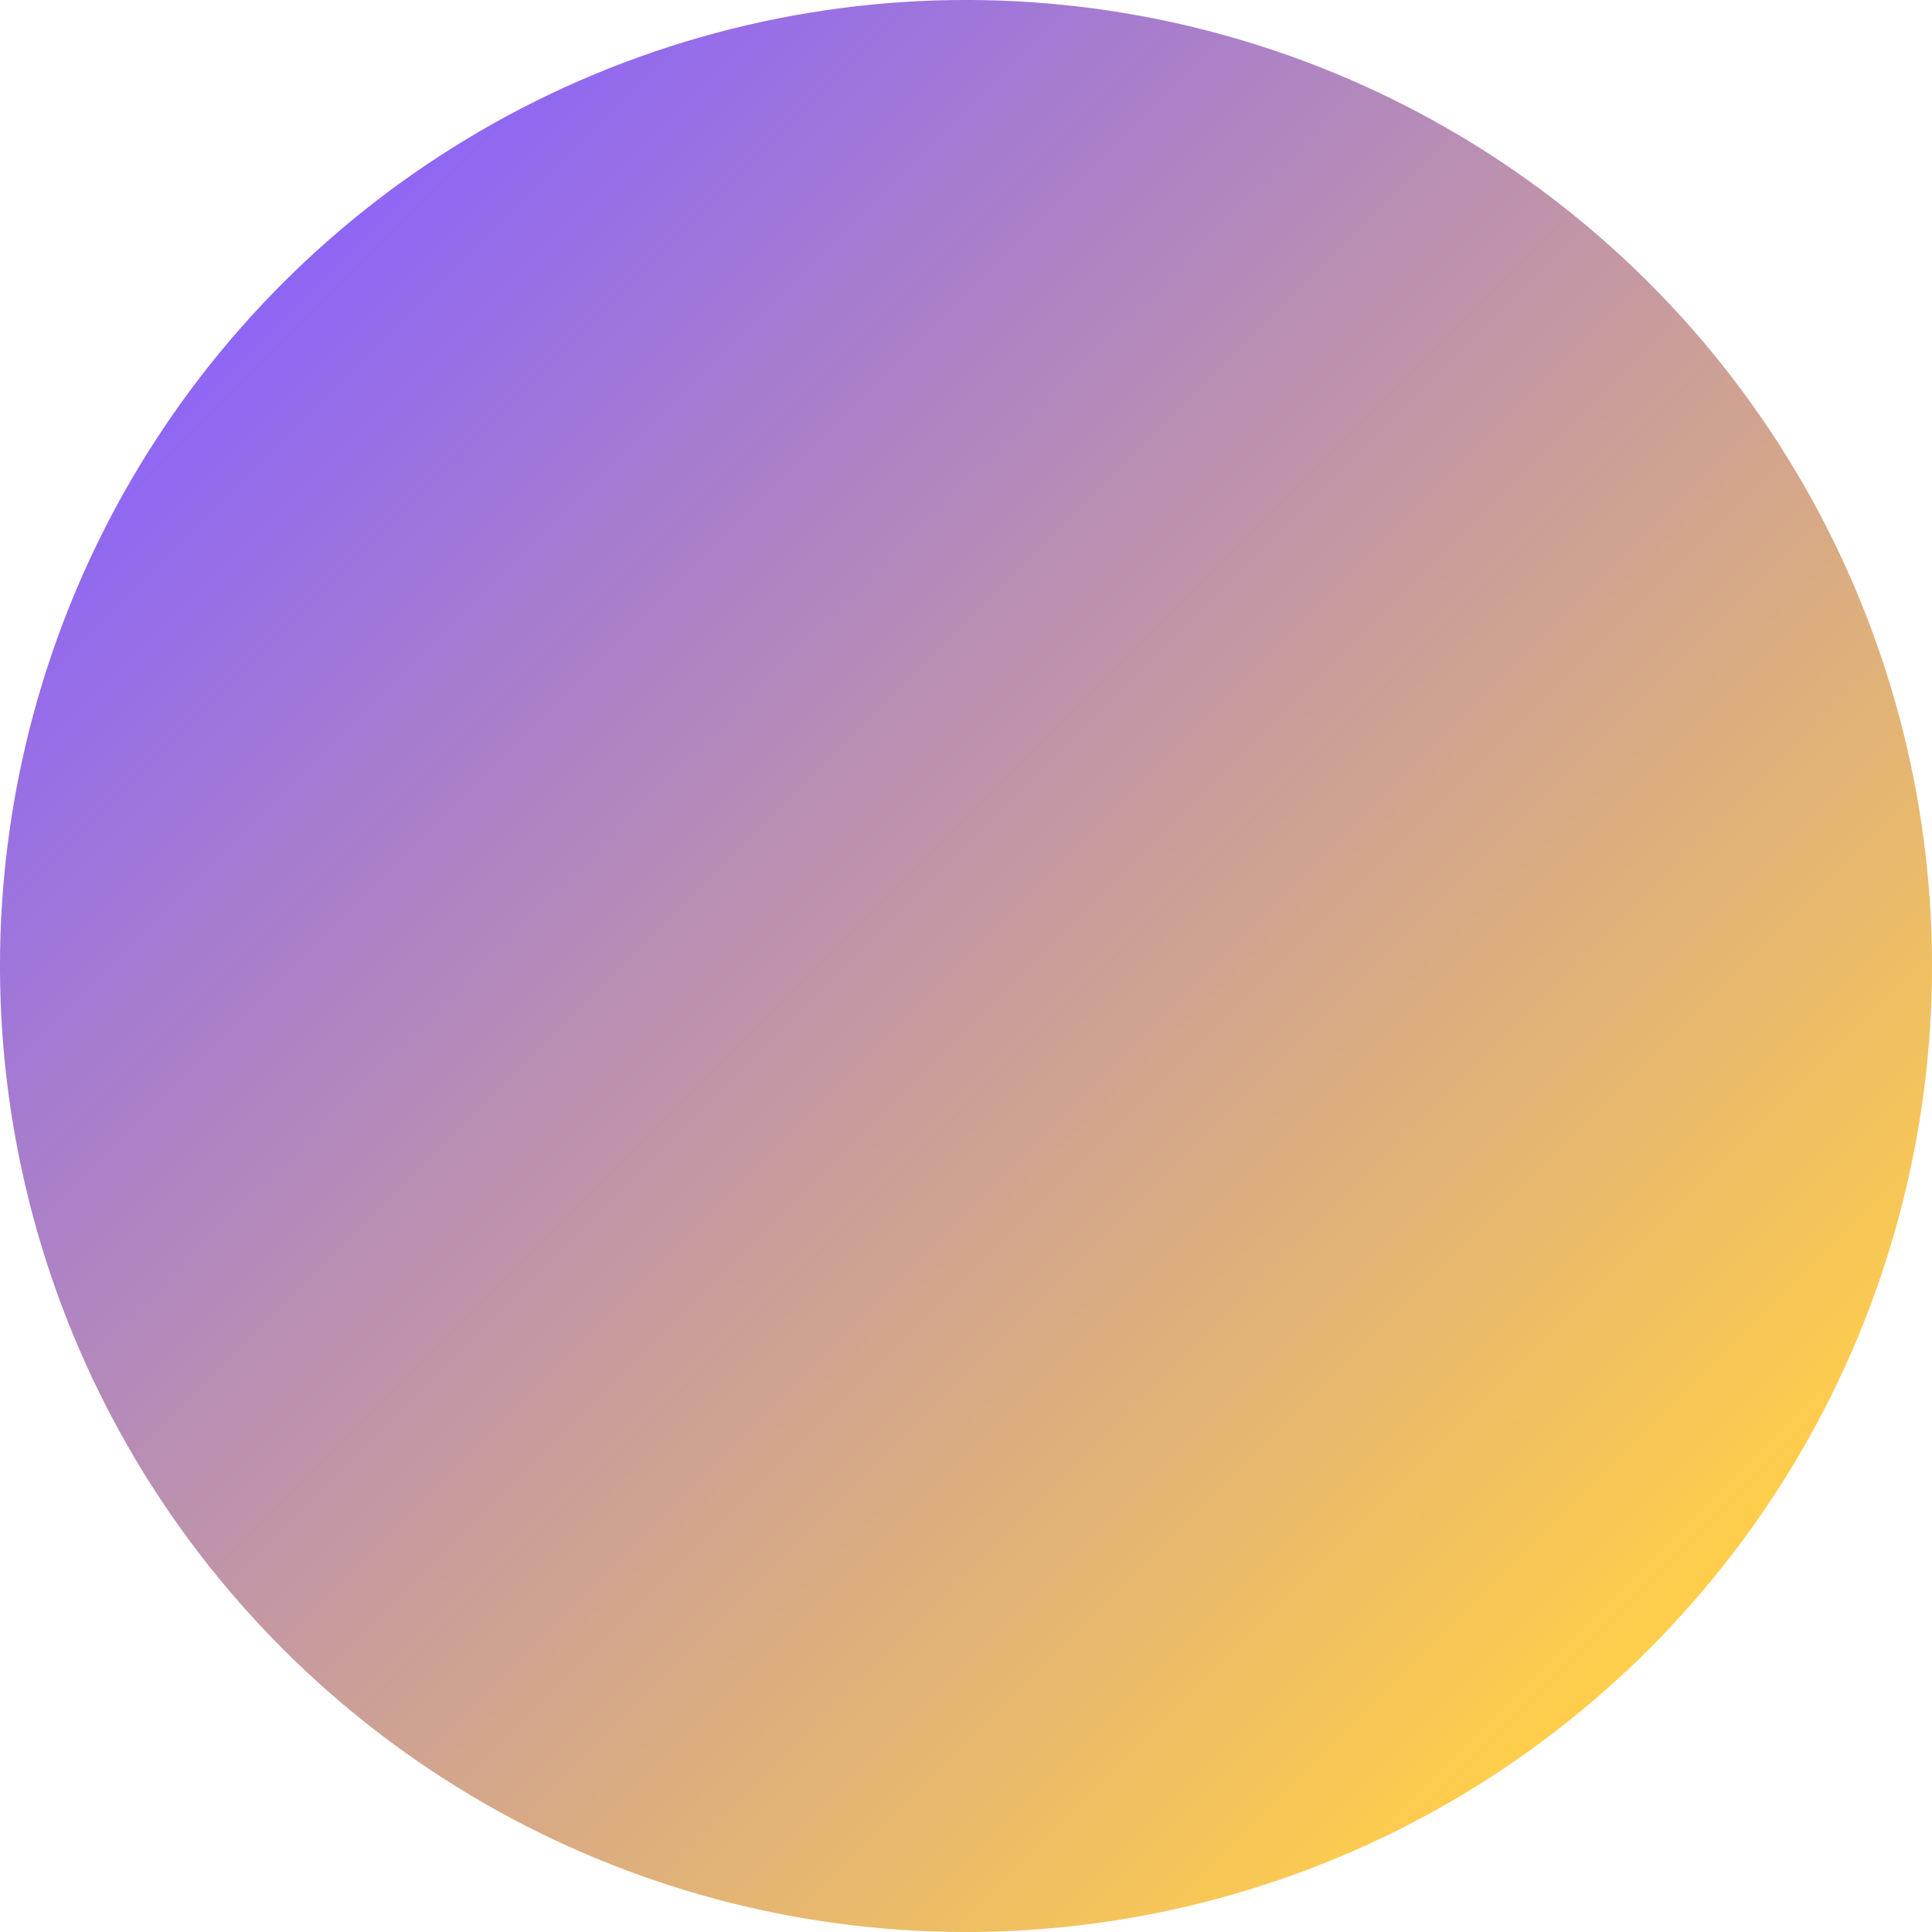 <?xml version="1.0" encoding="UTF-8"?>
<svg id="Capa_2" xmlns="http://www.w3.org/2000/svg" xmlns:xlink="http://www.w3.org/1999/xlink" viewBox="0 0 625.34 625.34">
  <defs>
    <style>
      .degradado-circulo {
        fill: url(#Degradado_sin_nombre_7);
      }
    </style>
    <linearGradient id="Degradado_sin_nombre_7" data-name="Degradado sin nombre 7" x1="91.58" y1="91.58" x2="533.76" y2="533.76" gradientTransform="translate(312.67 -129.51) rotate(45)" gradientUnits="userSpaceOnUse">
      <stop offset="0" stop-color="#8e66f4"/>
      <stop offset="1" stop-color="#ffce4a"/>
    </linearGradient>
  </defs>
  <g id="Capa_1-2" data-name="Capa_1">
    <circle class="degradado-circulo" cx="312.67" cy="312.67" r="312.67" transform="translate(-129.51 312.67) rotate(-45)"/>
  </g>
</svg>